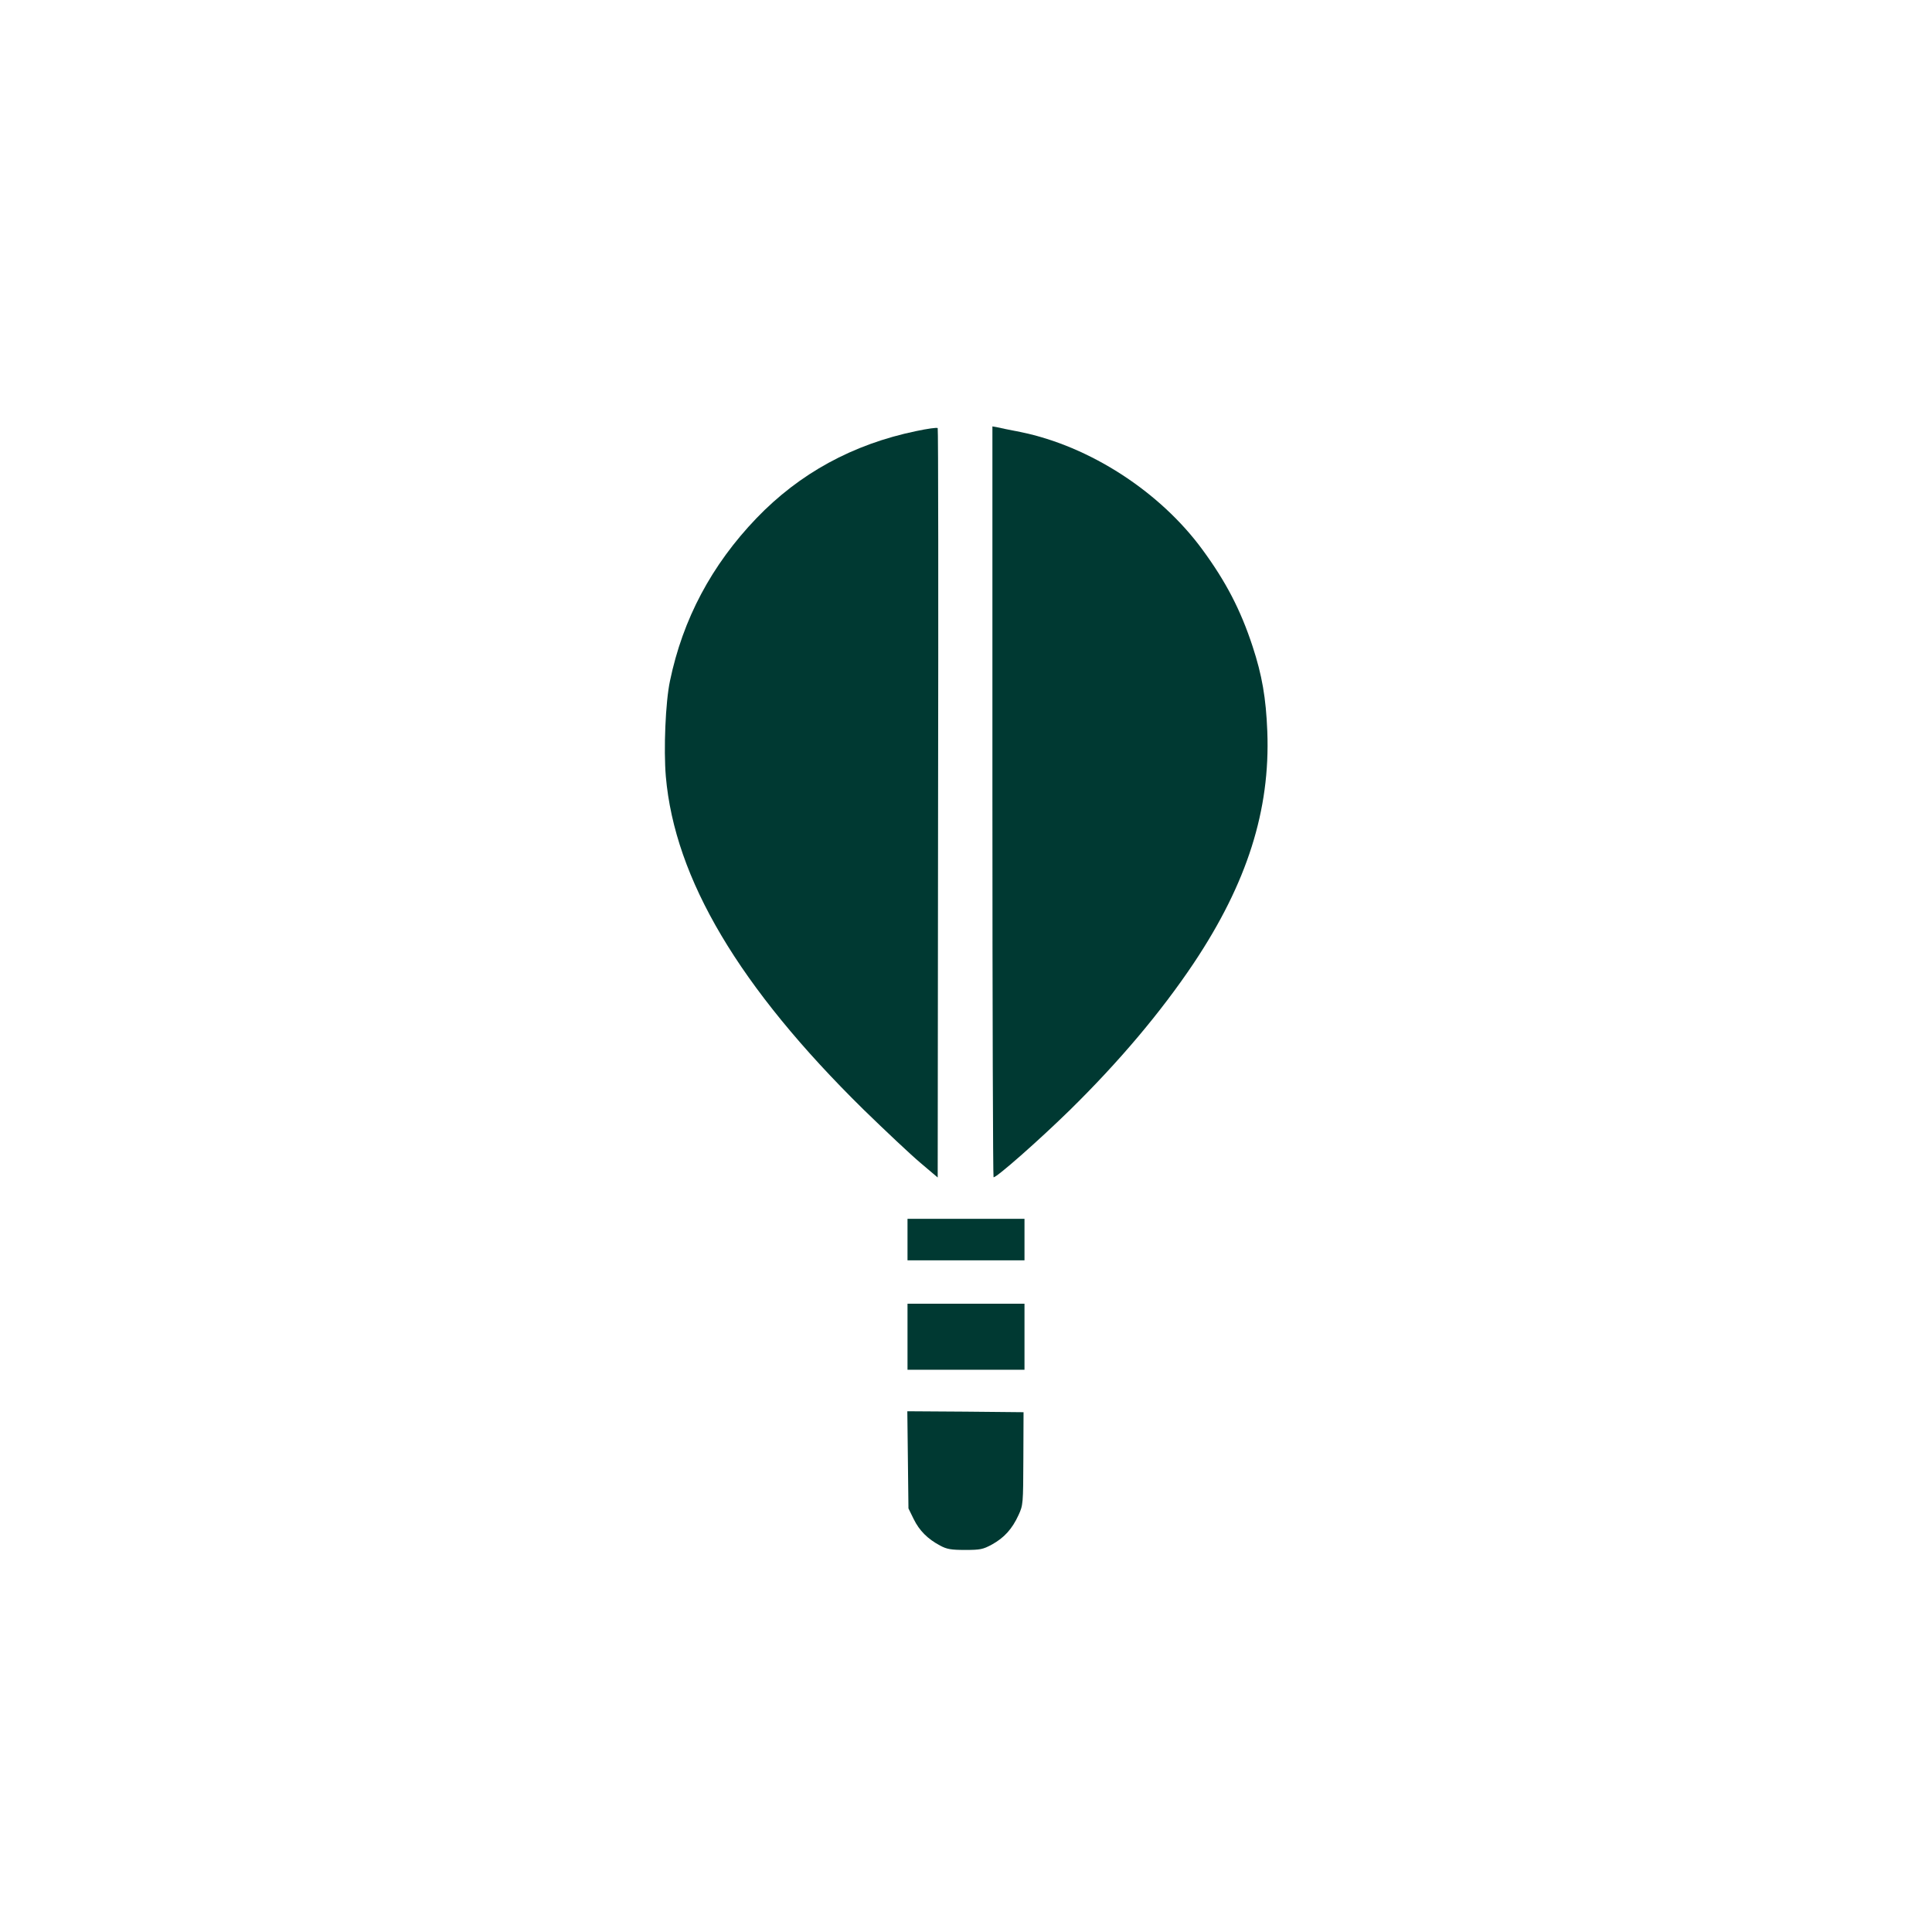 <?xml version="1.0" standalone="no"?>
<!DOCTYPE svg PUBLIC "-//W3C//DTD SVG 20010904//EN"
 "http://www.w3.org/TR/2001/REC-SVG-20010904/DTD/svg10.dtd">
<svg version="1.0" xmlns="http://www.w3.org/2000/svg"
 width="1024pt" height="1024pt" viewBox="0 0 1024 1024"
 preserveAspectRatio="xMidYMid meet">

<g transform="translate(0,1024) scale(0.1,-0.1)"
fill="#003932" stroke="none">
<path d="M4855 7955 c-336 -70 -617 -224 -845 -461 -239 -249 -391 -536 -459
-863 -24 -113 -34 -364 -22 -506 47 -543 389 -1118 1048 -1766 115 -112 250
-239 301 -282 l92 -78 2 1983 c2 1091 1 1986 -2 1989 -3 4 -54 -3 -115 -16z"/>
<path d="M5260 5990 c0 -1094 3 -1990 6 -1990 18 0 236 192 402 354 261 256
485 521 659 781 283 424 406 812 390 1228 -7 178 -28 299 -78 451 -64 195
-142 344 -266 513 -225 307 -597 548 -963 623 -58 11 -115 23 -127 26 l-23 4
0 -1990z"/>
<path d="M4810 3670 l0 -110 310 0 310 0 0 110 0 110 -310 0 -310 0 0 -110z"/>
<path d="M4810 3155 l0 -175 310 0 310 0 0 175 0 175 -310 0 -310 0 0 -175z"/>
<path d="M4812 2503 l3 -258 28 -57 c30 -61 74 -105 140 -140 35 -19 58 -23
132 -23 81 0 95 3 143 29 65 36 107 83 140 155 25 54 25 60 26 301 l1 245
-308 3 -308 2 3 -257z"/>
</g>
</svg>
